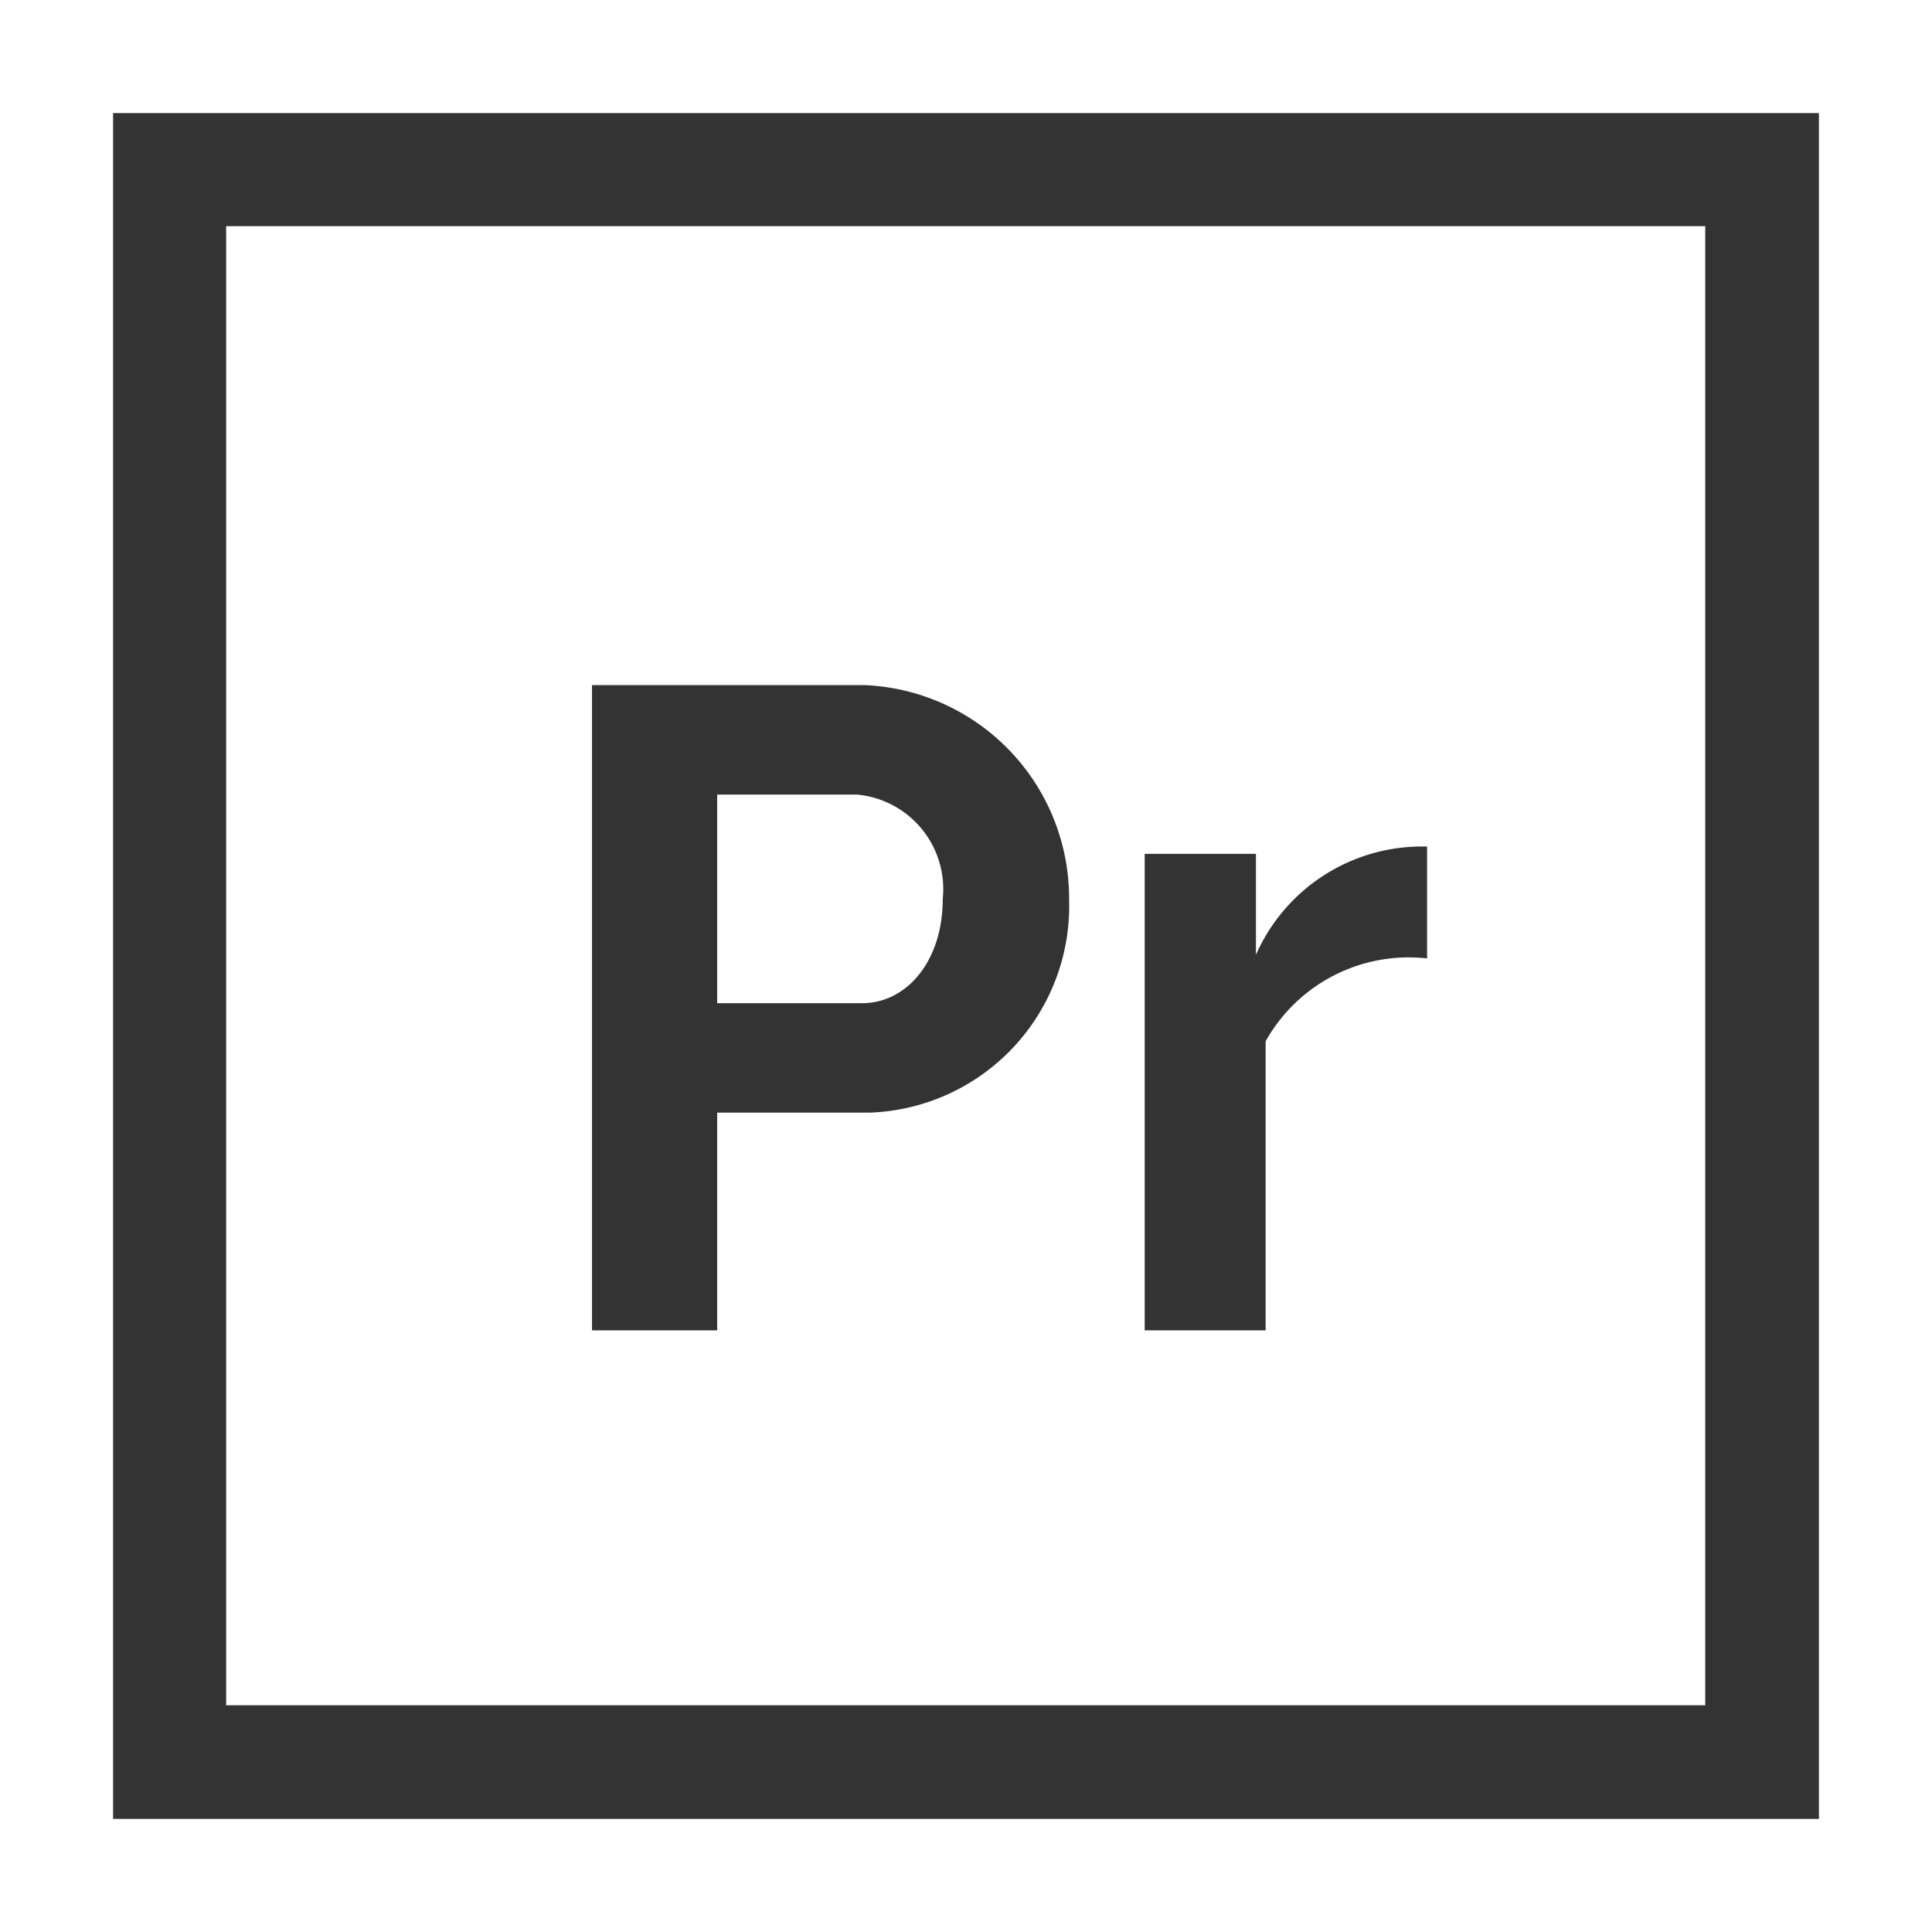 <svg id="Logo_exports" data-name="Logo exports" xmlns="http://www.w3.org/2000/svg" viewBox="0 0 31.95 31.95"><rect x="0" y="0" width="31.95" height="31.95" fill="#333333" stroke="none"/><defs><style>.cls-1{fill:#fff;}</style></defs><path class="cls-1" d="M32,32H0V0H32ZM1.87,30.08H30.08V1.87H1.87Z"/><path class="cls-1" d="M14.17,13.14H11.86v3.45h2.4c.72,0,1.33-.68,1.33-1.72A1.57,1.57,0,0,0,14.17,13.14Z"/><path class="cls-1" d="M3.74,3.74V28.2H28.2V3.74ZM14.38,18.4H11.86V22H9.79V11.33H14.3a3.53,3.53,0,0,1,3.38,3.54A3.42,3.42,0,0,1,14.38,18.4Zm9.22-2.55a2.71,2.71,0,0,0-2.67,1.37V22h-2V14.12h1.84v1.67A3,3,0,0,1,23.6,14Z"/></svg>